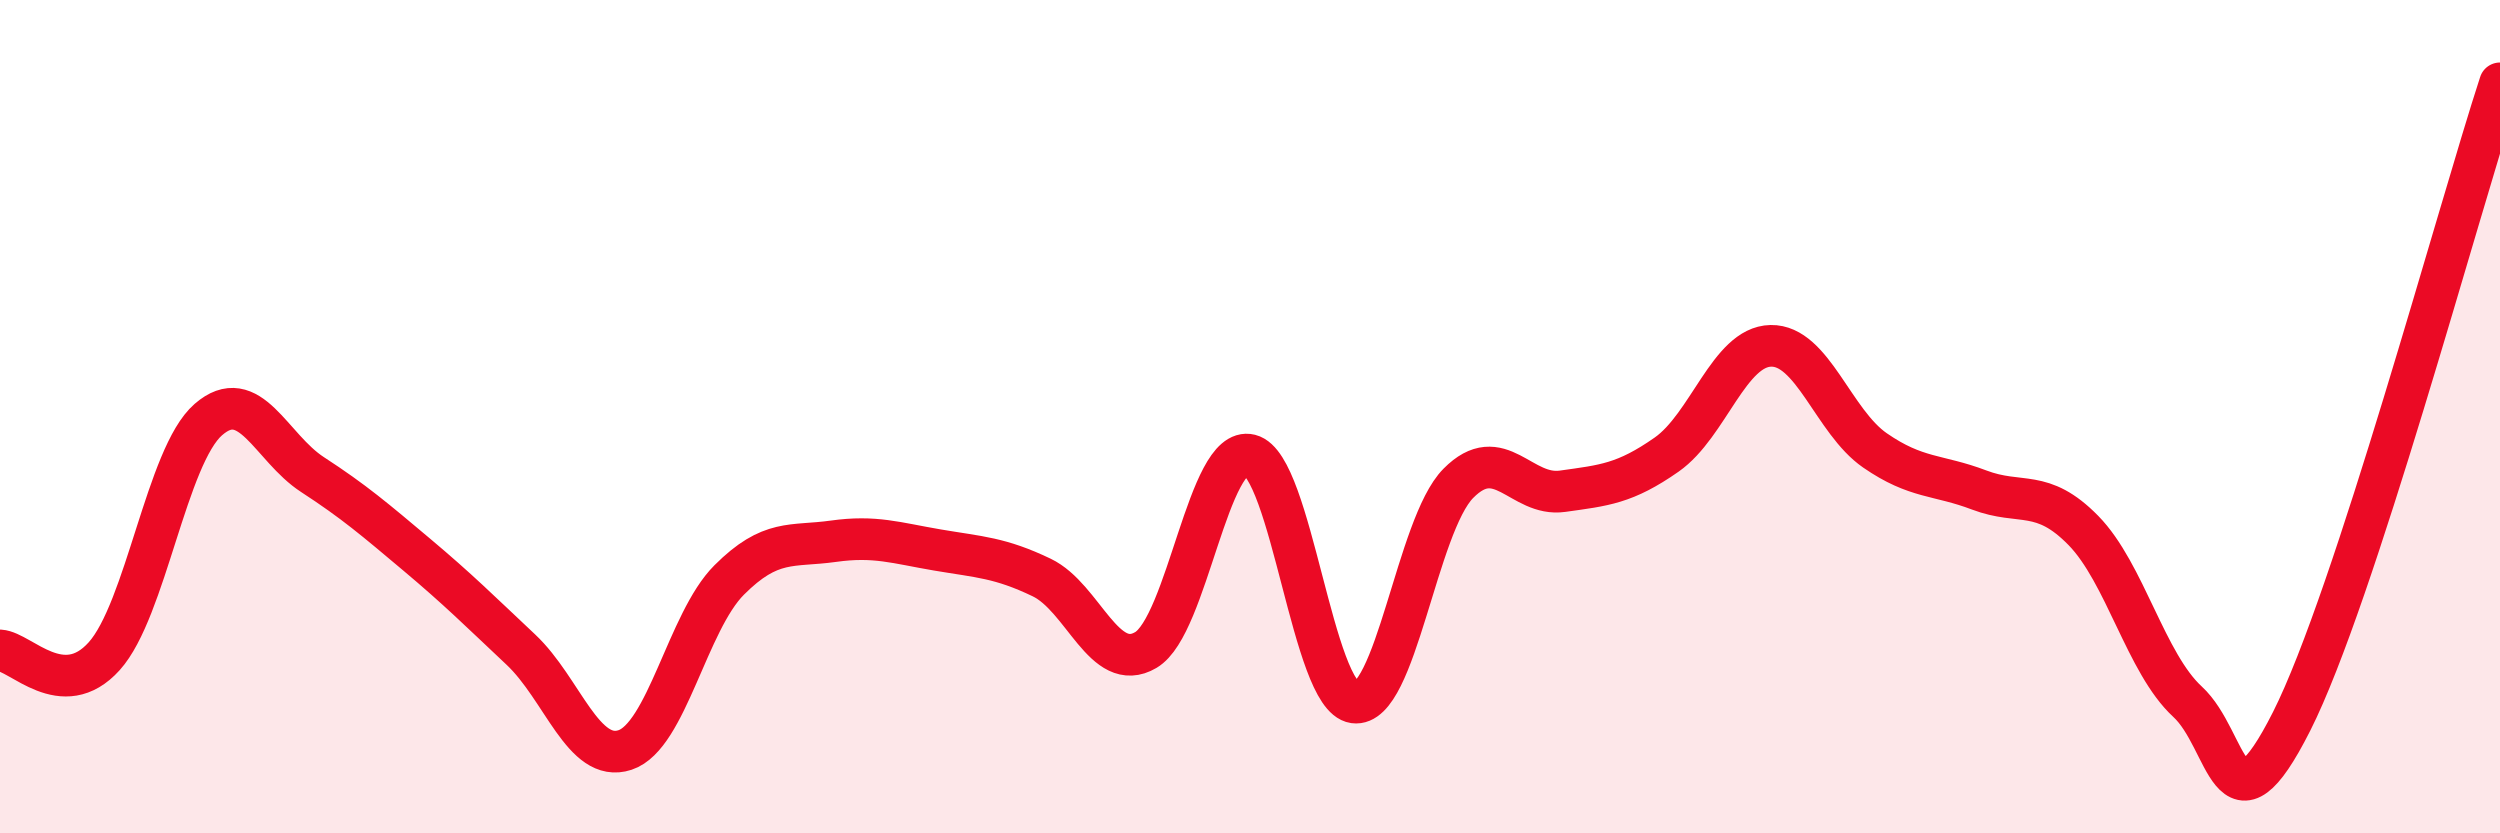
    <svg width="60" height="20" viewBox="0 0 60 20" xmlns="http://www.w3.org/2000/svg">
      <path
        d="M 0,15.61 C 0.5,15.64 1.5,16.86 2.5,15.75 C 3.5,14.64 4,10.94 5,10.07 C 6,9.2 6.5,10.74 7.5,11.39 C 8.5,12.04 9,12.47 10,13.31 C 11,14.15 11.5,14.65 12.5,15.59 C 13.5,16.53 14,18.33 15,18 C 16,17.67 16.5,14.92 17.5,13.92 C 18.5,12.92 19,13.13 20,12.99 C 21,12.85 21.5,13.03 22.5,13.2 C 23.5,13.37 24,13.38 25,13.86 C 26,14.34 26.5,16.19 27.5,15.6 C 28.5,15.01 29,10.67 30,10.92 C 31,11.17 31.5,16.72 32.5,16.86 C 33.5,17 34,12.61 35,11.6 C 36,10.59 36.5,11.93 37.5,11.79 C 38.5,11.65 39,11.61 40,10.91 C 41,10.21 41.5,8.32 42.5,8.3 C 43.5,8.28 44,10.12 45,10.81 C 46,11.5 46.5,11.38 47.5,11.76 C 48.5,12.14 49,11.71 50,12.73 C 51,13.75 51.5,15.92 52.5,16.84 C 53.5,17.76 53.5,20.28 55,17.31 C 56.5,14.34 59,5.06 60,2L60 20L0 20Z"
        fill="#EB0A25"
        opacity="0.1"
        stroke-linecap="round"
        stroke-linejoin="round"
      />
      <path
        d="M 0,15.61 C 0.5,15.64 1.5,16.86 2.5,15.75 C 3.5,14.64 4,10.94 5,10.07 C 6,9.2 6.5,10.74 7.5,11.39 C 8.5,12.04 9,12.47 10,13.31 C 11,14.15 11.5,14.65 12.5,15.59 C 13.5,16.53 14,18.33 15,18 C 16,17.67 16.5,14.92 17.5,13.92 C 18.5,12.92 19,13.13 20,12.99 C 21,12.85 21.5,13.03 22.5,13.2 C 23.5,13.37 24,13.38 25,13.86 C 26,14.34 26.5,16.19 27.5,15.6 C 28.5,15.01 29,10.67 30,10.92 C 31,11.17 31.5,16.72 32.5,16.86 C 33.5,17 34,12.61 35,11.6 C 36,10.59 36.5,11.93 37.5,11.79 C 38.5,11.65 39,11.61 40,10.91 C 41,10.21 41.5,8.32 42.5,8.3 C 43.5,8.28 44,10.12 45,10.81 C 46,11.5 46.5,11.38 47.5,11.76 C 48.5,12.14 49,11.71 50,12.73 C 51,13.75 51.5,15.92 52.5,16.84 C 53.5,17.76 53.5,20.28 55,17.31 C 56.5,14.34 59,5.06 60,2"
        stroke="#EB0A25"
        stroke-width="1"
        fill="none"
        stroke-linecap="round"
        stroke-linejoin="round"
      />
    </svg>
  
